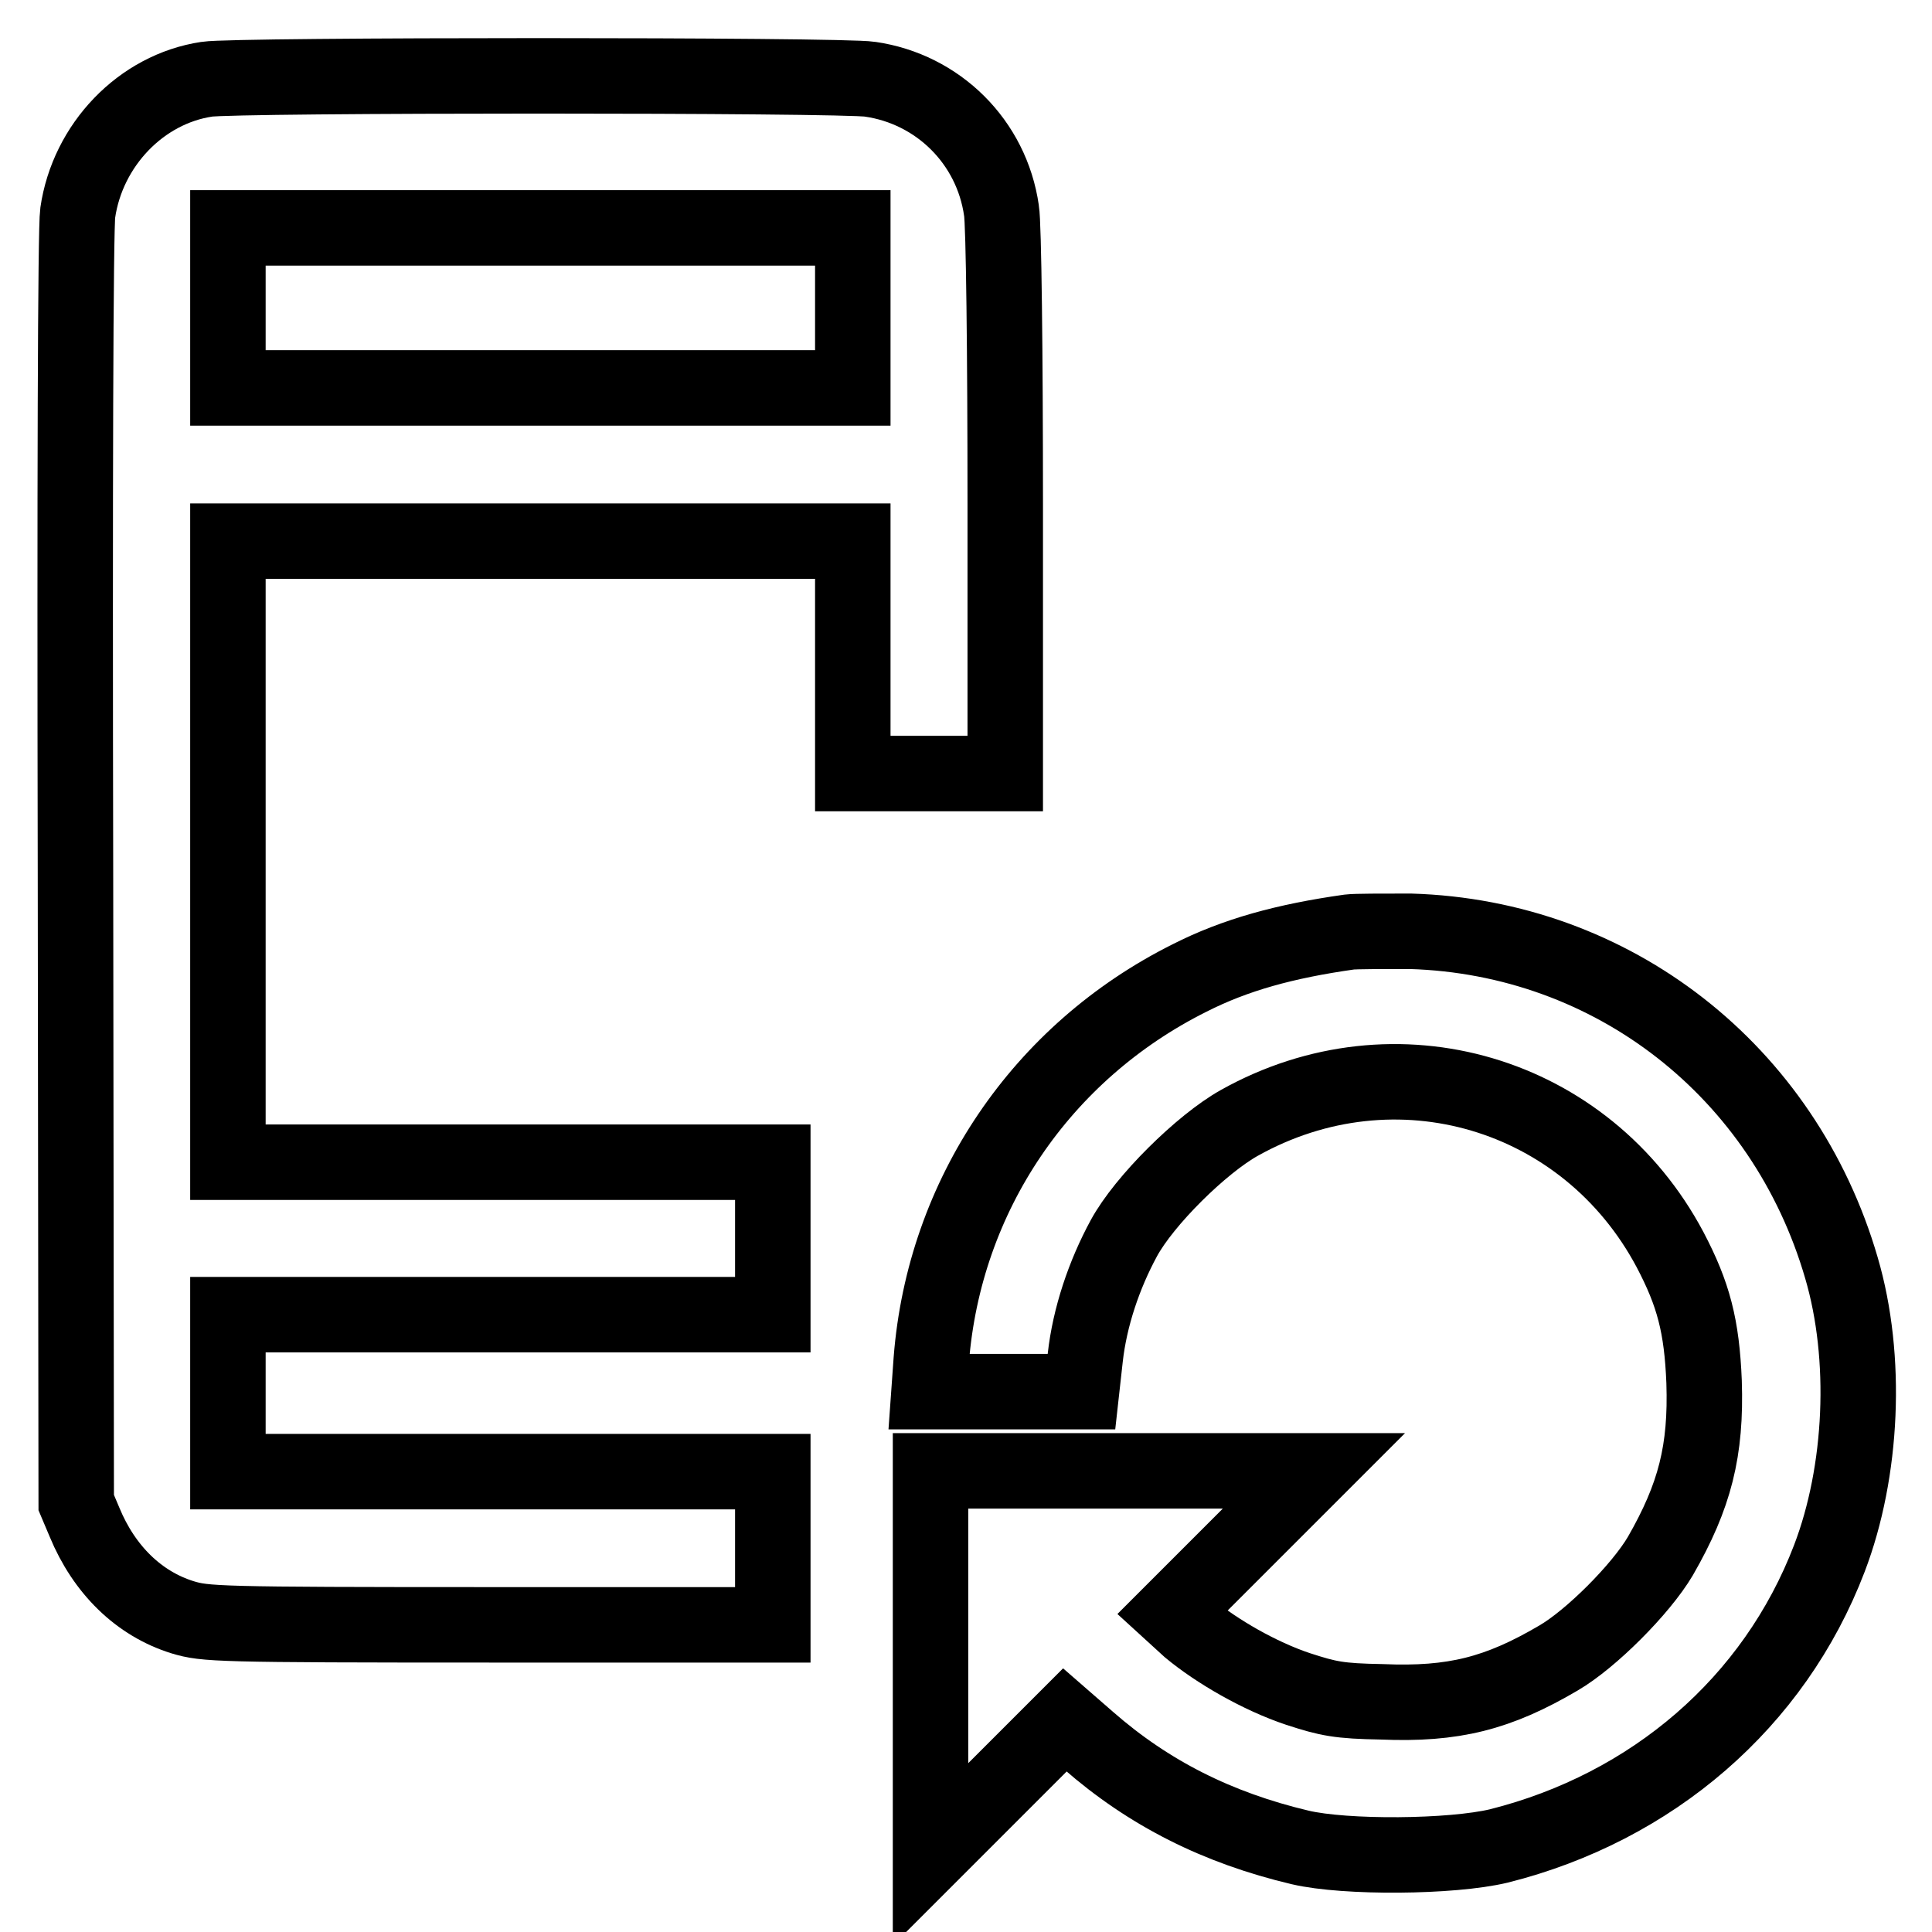 <?xml version="1.0" encoding="utf-8"?>
<!-- Svg Vector Icons : http://www.onlinewebfonts.com/icon -->
<!DOCTYPE svg PUBLIC "-//W3C//DTD SVG 1.1//EN" "http://www.w3.org/Graphics/SVG/1.1/DTD/svg11.dtd">
<svg version="1.1" xmlns="http://www.w3.org/2000/svg" xmlns:xlink="http://www.w3.org/1999/xlink" x="0px" y="0px" viewBox="0 0 256 256" enable-background="new 0 0 256 256" xml:space="preserve">
<g><g><g><path stroke-width="10" fill-opacity="0" stroke="#000000"  d="M27.4,10.5c-8.7,1.3-15.8,8.7-17.1,17.7c-0.3,2-0.4,36.5-0.3,87.1l0.1,83.8l1.1,2.6c2.6,6.3,7.2,10.8,13,12.6c3,0.9,4.4,1,40.7,1h37.5v-10.1V195H66.3H30.2v-10.4v-10.4h36.1h36.1v-10.1v-10.1H66.3H30.2v-41.2V71.7h41.4H113v15.4v15.4h10.1h10.1V66.7c0-19.7-0.2-37.1-0.5-38.8c-1.3-9.1-8.4-16.1-17.4-17.4C111.7,9.9,31,9.9,27.4,10.5z M113,40.8v10.6H71.6H30.2V40.8V30.2h41.4H113L113,40.8L113,40.8z"/><path stroke-width="10" fill-opacity="0" stroke="#000000"  d="M178.8,123.5c-8.5,1.2-15.1,3-21.2,6.1c-19.6,9.8-32.5,28.8-34.2,50.6l-0.3,4.2h10.1h10.1l0.5-4.5c0.6-5.4,2.5-11,5.1-15.8c2.7-5,10.3-12.5,15.3-15.3c20.7-11.6,46-4.1,57.1,16.8c3.1,5.9,4.2,10.1,4.5,17.5c0.3,9.1-1.2,15.1-5.8,23.1c-2.6,4.4-9.2,11-13.5,13.5c-8,4.7-13.9,6.2-23.4,5.8c-5.7-0.1-7.1-0.4-11.1-1.7c-5.1-1.7-10.8-5-14.4-8l-2.3-2.1l9.4-9.4l9.4-9.4h-25.4h-25.4v25.4v25.4l8.9-8.9l8.9-8.9l3.1,2.7c8,7,17.1,11.6,28.1,14.2c6,1.4,20,1.3,26.3-0.2c20.3-5.1,36.5-19,43.8-38.1c4.4-11.5,5.1-26.6,1.6-38.5c-7.6-26.1-30.3-43.8-57.1-44.6C183.2,123.4,179.6,123.4,178.8,123.5z"/></g></g></g>
</svg>